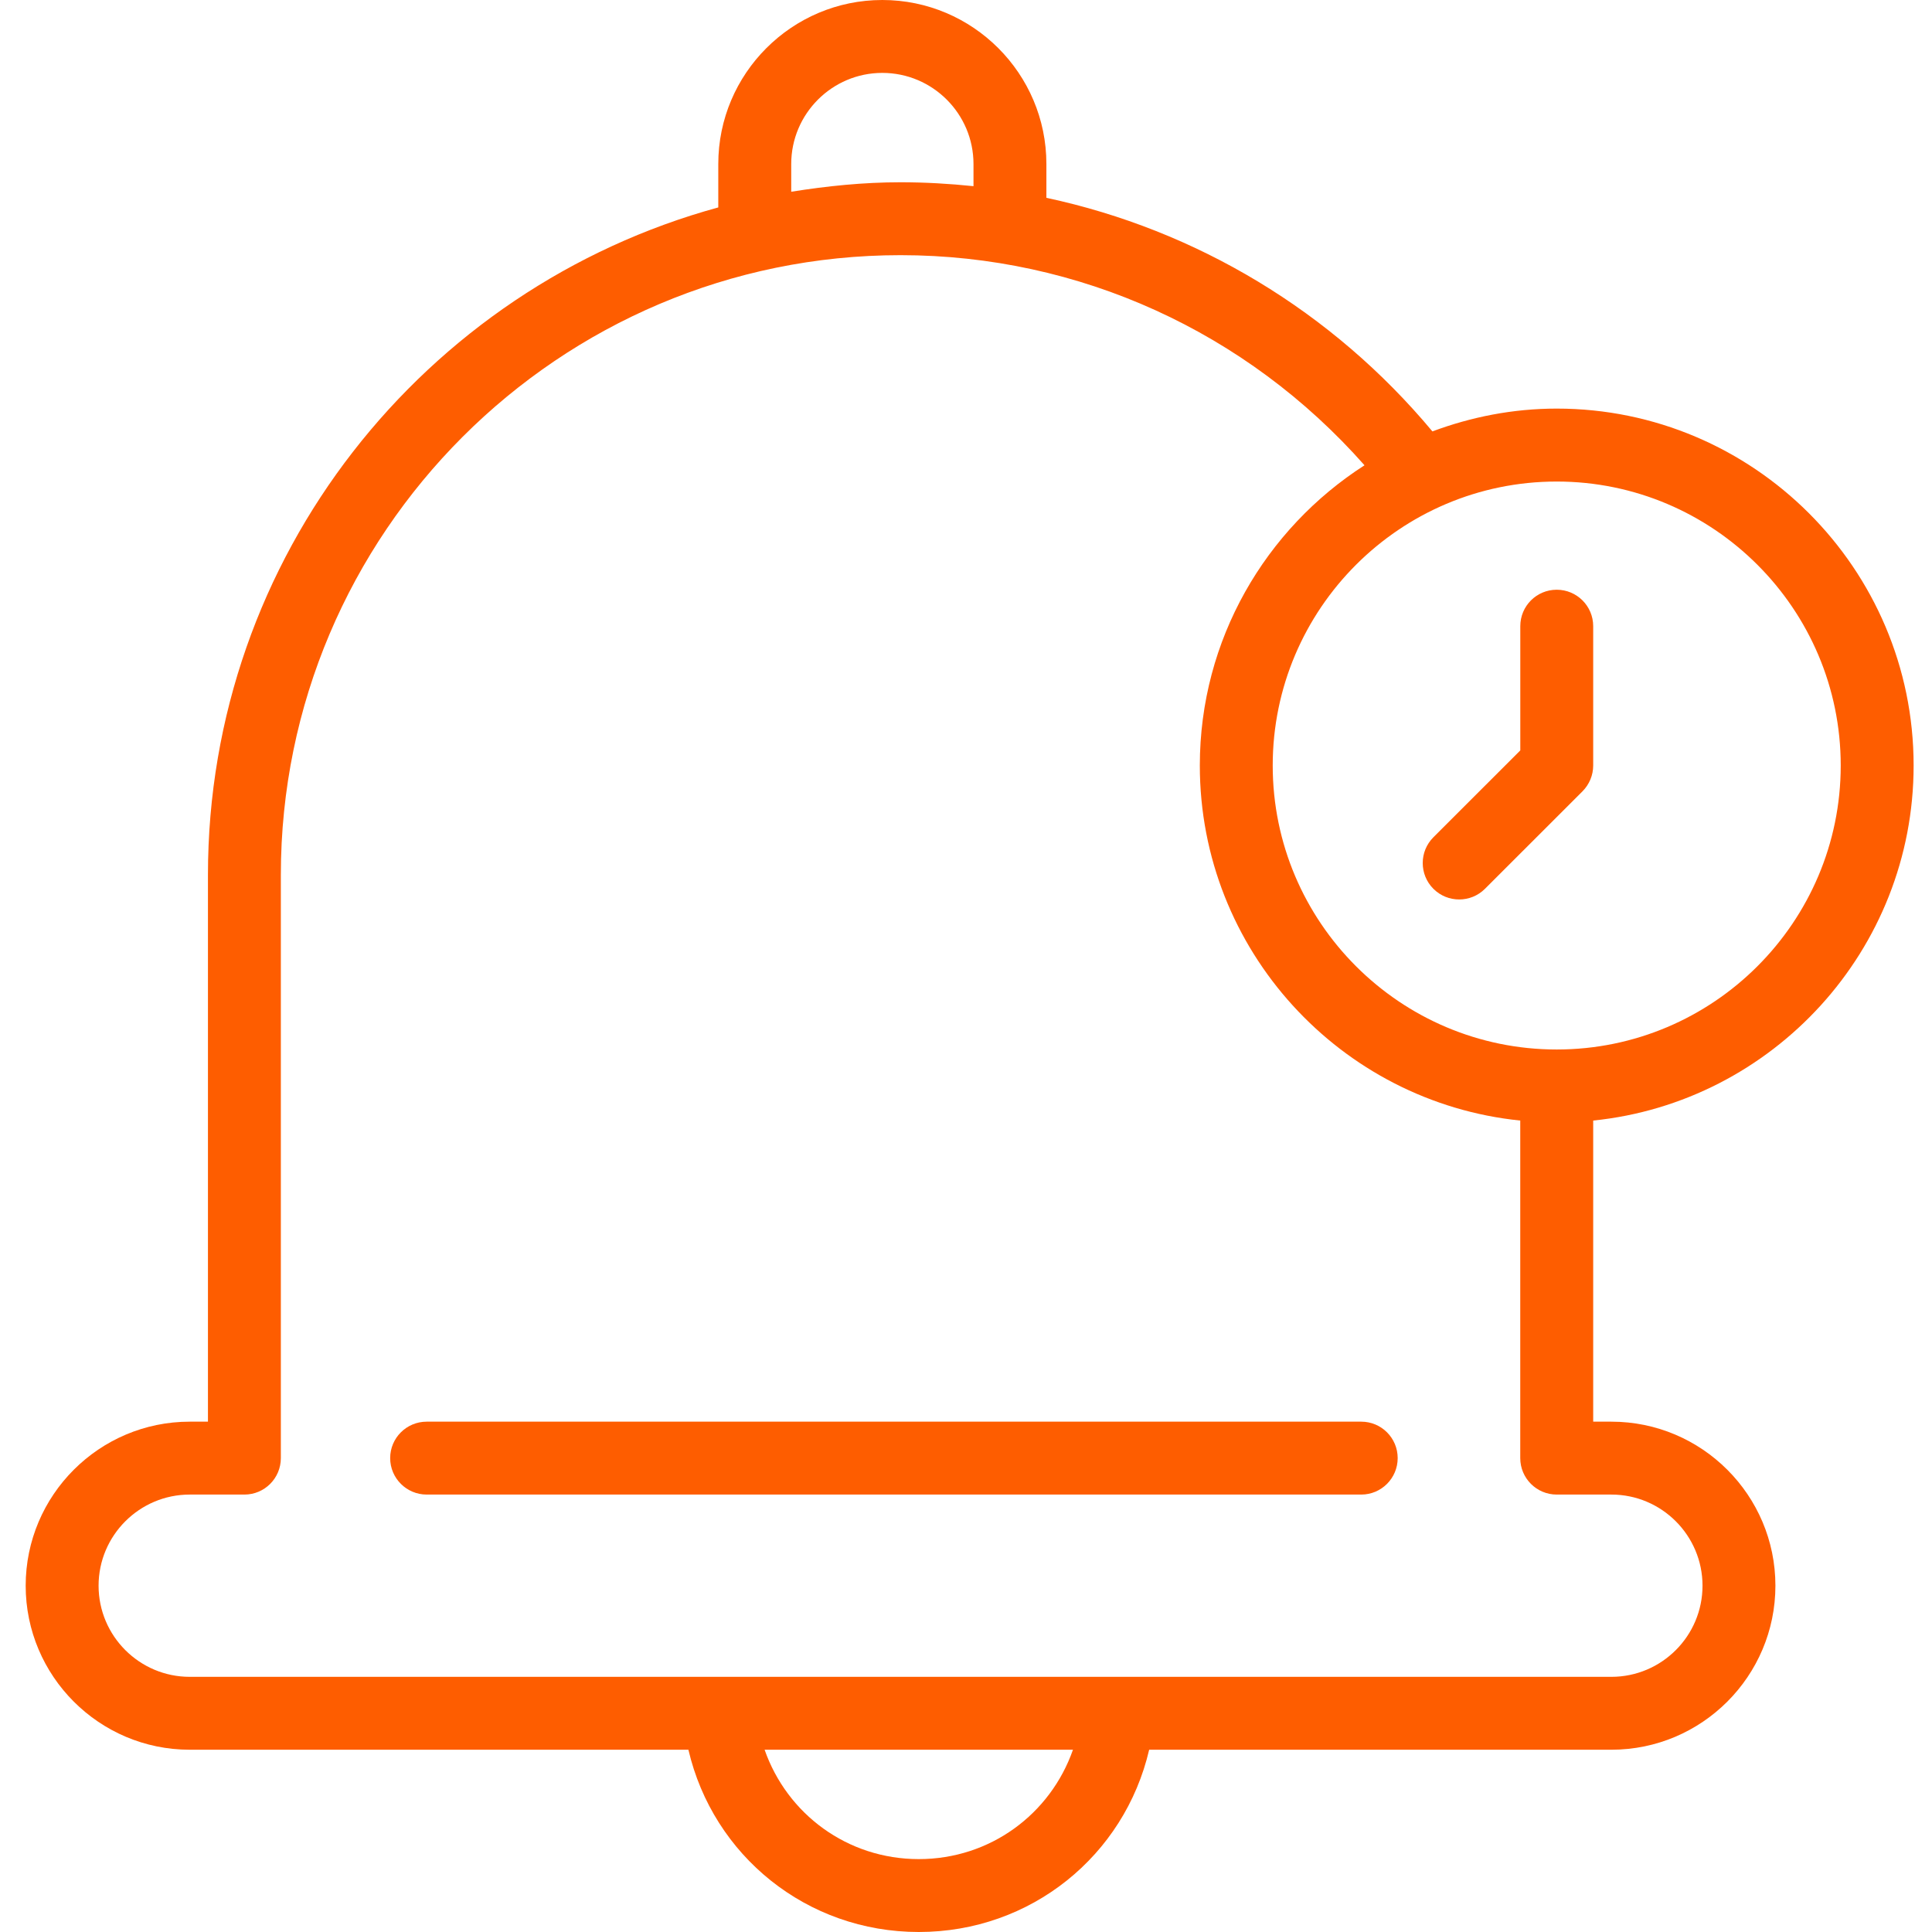 <svg width="41" height="41" viewBox="0 0 41 41" fill="none" xmlns="http://www.w3.org/2000/svg">
<g clip-path="url(#clip0_522_2250)">
<path d="M40.61 16.245C40.61 12.069 37.212 8.671 33.036 8.671C32.107 8.671 31.221 8.848 30.398 9.155C28.268 6.603 25.387 4.879 22.206 4.198V3.481C22.206 1.562 20.644 0 18.724 0C16.805 0 15.243 1.562 15.243 3.481V4.402C9.012 6.106 4.413 11.802 4.413 18.566V30.17H4.026C2.107 30.17 0.545 31.731 0.545 33.651C0.545 35.57 2.107 37.132 4.026 37.132H14.609C15.133 39.379 17.12 41 19.498 41C21.877 41 23.864 39.379 24.387 37.132H34.196C36.116 37.132 37.677 35.57 37.677 33.651C37.677 31.731 36.116 30.17 34.196 30.17H33.81V23.78C37.624 23.391 40.61 20.16 40.61 16.245ZM39.063 16.245C39.063 19.569 36.359 22.272 33.036 22.272C29.713 22.272 27.009 19.569 27.009 16.245C27.009 12.922 29.713 10.219 33.036 10.219C36.359 10.219 39.063 12.922 39.063 16.245ZM16.791 3.481C16.791 2.415 17.658 1.547 18.724 1.547C19.791 1.547 20.659 2.415 20.659 3.481V3.951C20.148 3.898 19.631 3.868 19.111 3.868C18.32 3.868 17.549 3.948 16.791 4.069V3.481ZM19.498 39.453C17.982 39.453 16.704 38.497 16.226 37.132H22.77C22.292 38.497 21.014 39.453 19.498 39.453ZM34.196 31.717C35.263 31.717 36.13 32.585 36.13 33.651C36.13 34.717 35.263 35.585 34.196 35.585H4.026C2.96 35.585 2.092 34.717 2.092 33.651C2.092 32.585 2.96 31.717 4.026 31.717H5.187C5.615 31.717 5.96 31.37 5.96 30.943V18.566C5.96 11.315 11.86 5.415 19.111 5.415C22.904 5.415 26.456 7.043 28.957 9.874C26.858 11.222 25.462 13.572 25.462 16.245C25.462 20.16 28.448 23.391 32.262 23.78V30.943C32.262 31.37 32.608 31.717 33.036 31.717H34.196Z" fill="#FE5D00"/>
<path d="M30.966 19.088C31.164 19.088 31.362 19.013 31.513 18.862L33.583 16.793C33.728 16.647 33.81 16.45 33.81 16.245V13.288C33.81 12.861 33.463 12.515 33.036 12.515C32.608 12.515 32.263 12.861 32.263 13.288V15.925L30.419 17.768C30.117 18.07 30.117 18.56 30.419 18.862C30.57 19.013 30.768 19.088 30.966 19.088Z" fill="#FE5D00"/>
<path d="M28.888 30.17C29.315 30.17 29.661 30.516 29.661 30.943C29.661 31.37 29.315 31.717 28.888 31.717H9.055C8.627 31.717 8.28 31.37 8.28 30.943C8.28 30.516 8.627 30.17 9.055 30.17H28.888Z" fill="#FE5D00"/>
</g>
<defs>
<clipPath id="clip0_522_2250">
<rect width="41" height="41" fill="white"/>
</clipPath>
</defs>
</svg>
